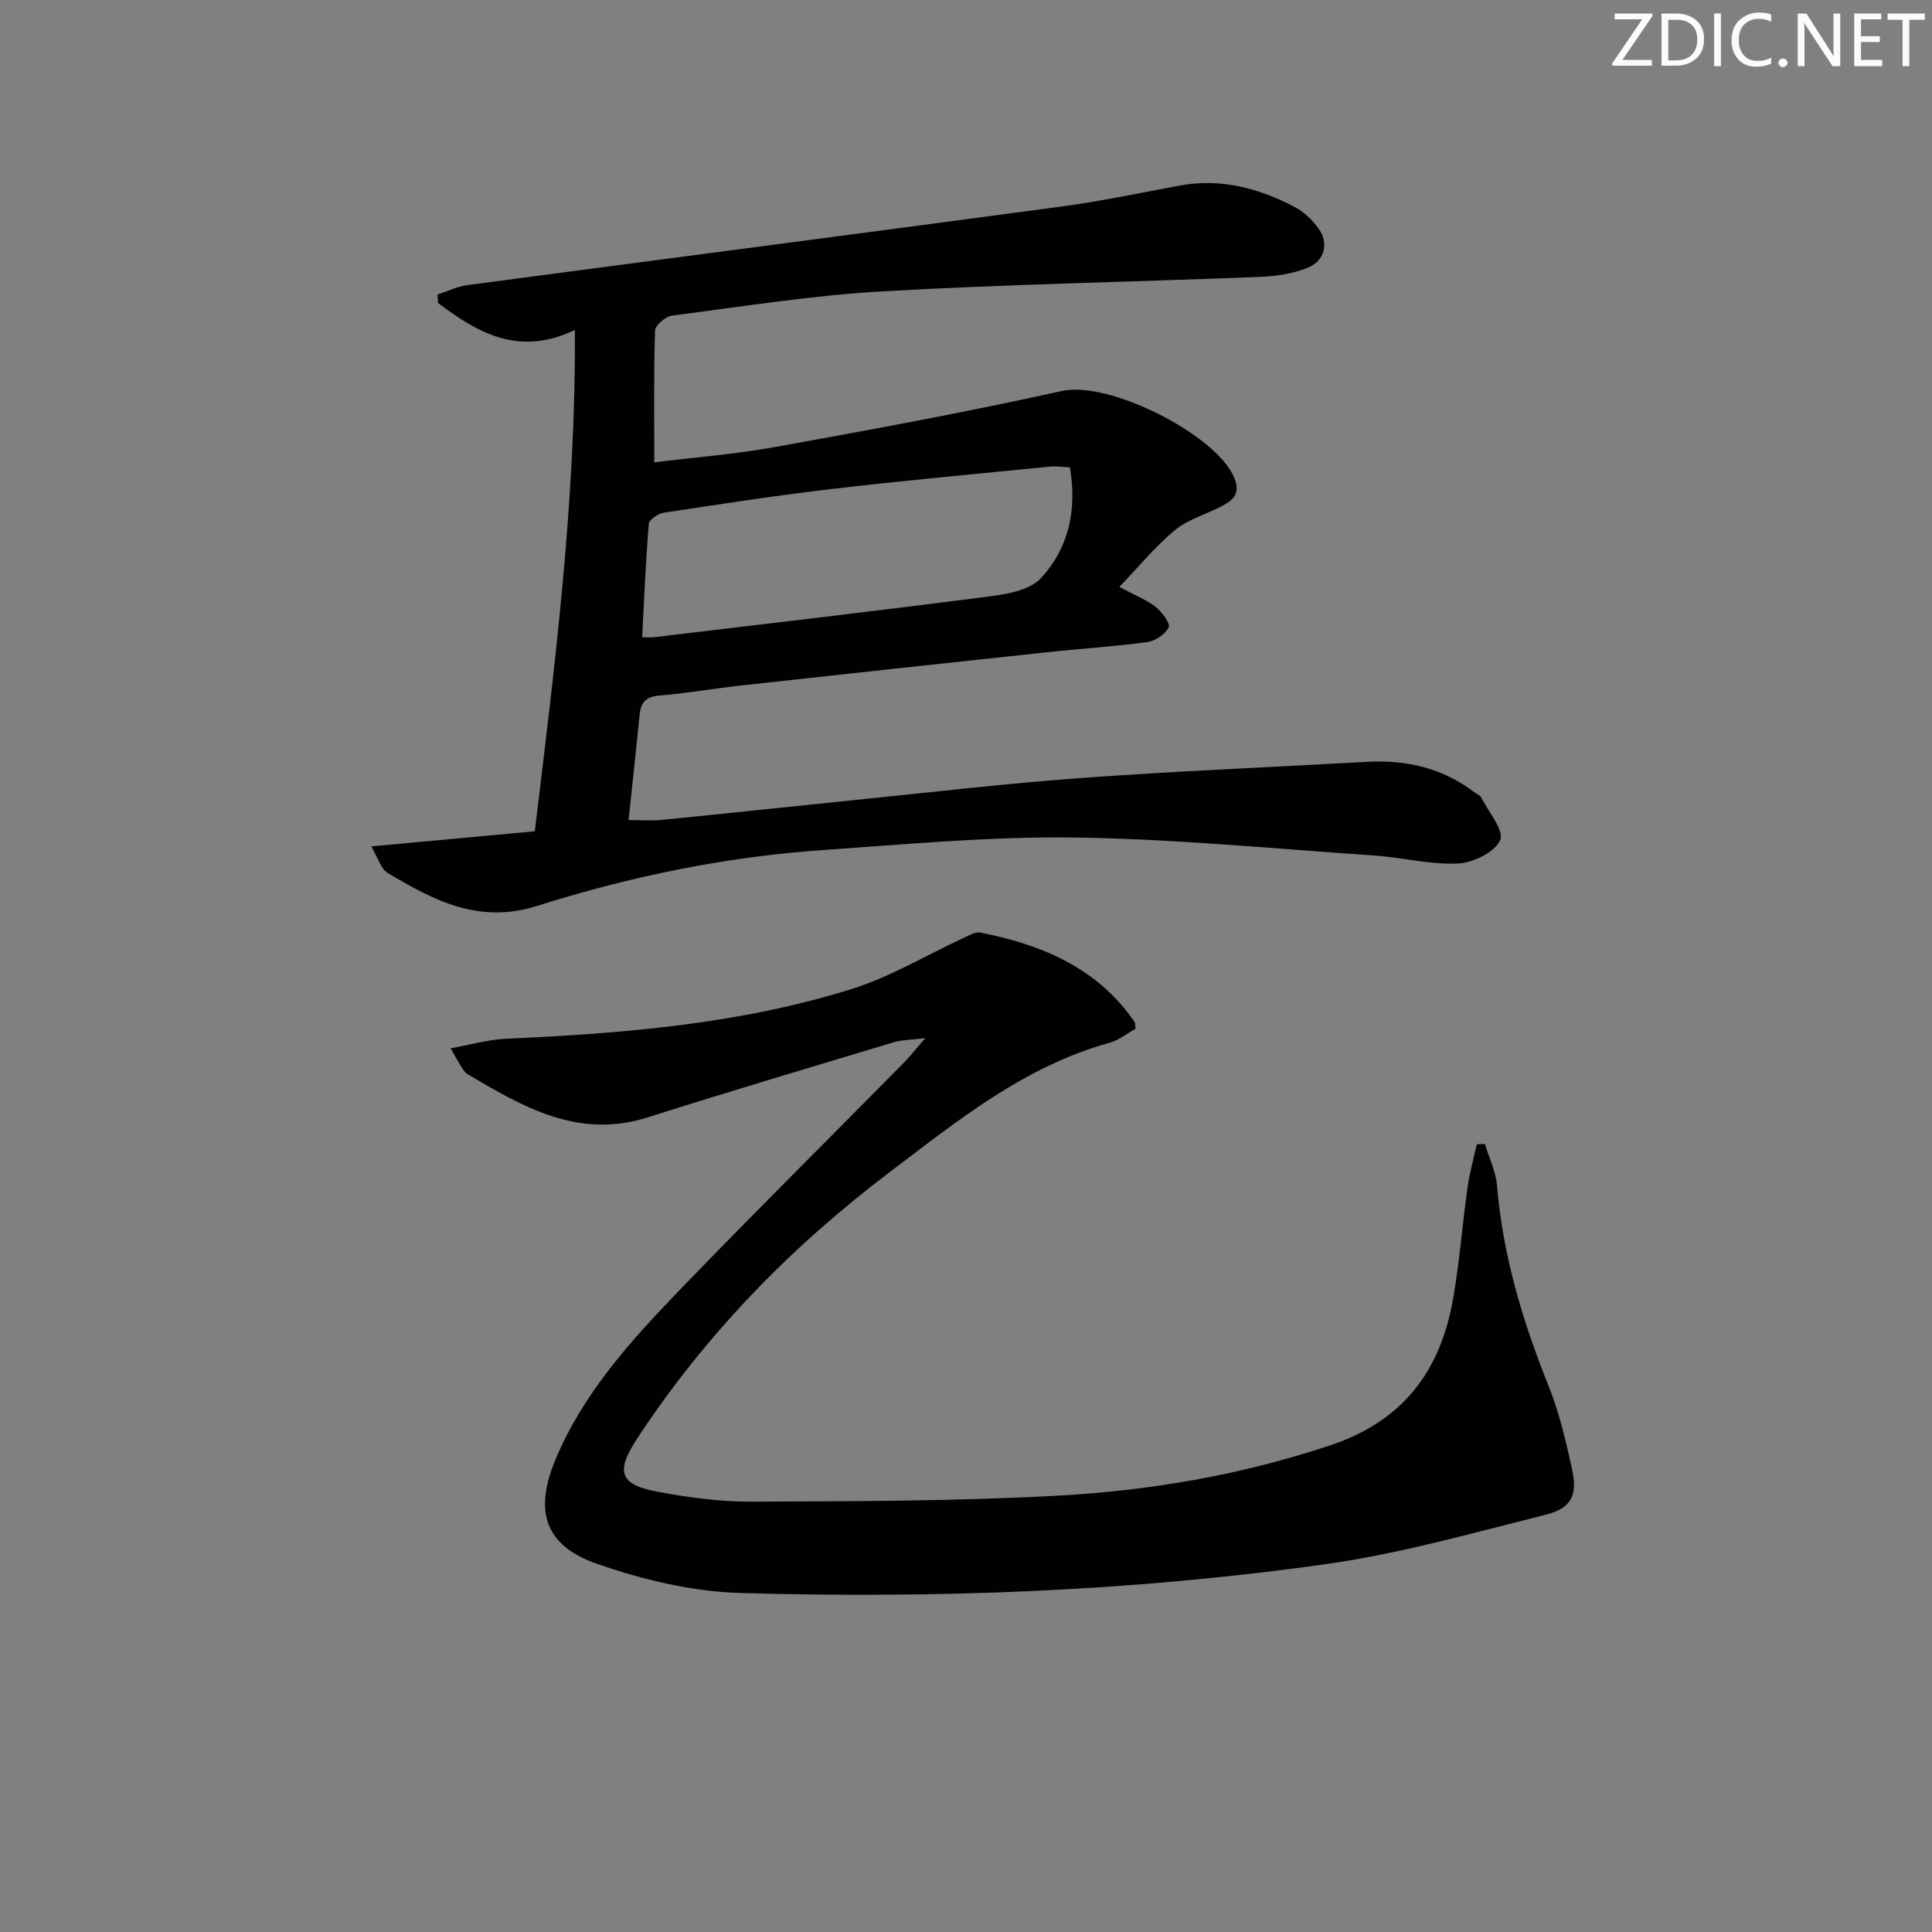 <svg enable-background="new 0 0 400 400" viewBox="0 0 400 400" xmlns="http://www.w3.org/2000/svg"><rect x="0" y="0" width="400" height="400" fill="#808080" stroke="none"/><g fill="#fafbfc"><path d="m342.2 3.2-6.3 9.2h6.1v1.2h-8.2v-.5l6.2-9.1h-5.7v-1.2h7.8v.4z"/><path d="m344 13.7v-10.9h3.1c1.6 0 3 .5 4.1 1.4 1.1 1 1.6 2.2 1.6 3.9s-.5 3-1.6 4-2.5 1.5-4.2 1.5h-3zm1.4-9.6v8.4h1.6c1.4 0 2.5-.4 3.2-1.1.8-.8 1.2-1.8 1.2-3.2s-.4-2.4-1.2-3.1-1.8-1-3.1-1z"/><path d="m356.3 2.8v10.9h-1.4v-10.9z"/><path d="m366.6 13.2c-.8.4-1.8.6-3 .6-1.6 0-2.8-.5-3.7-1.5s-1.4-2.3-1.4-3.9c0-1.7.5-3.2 1.6-4.2s2.4-1.6 4-1.6c1 0 1.9.1 2.6.4v1.5c-.8-.4-1.6-.6-2.6-.6-1.2 0-2.2.4-3 1.2s-1.1 1.9-1.1 3.3c0 1.3.4 2.3 1.1 3.1s1.6 1.1 2.8 1.1c1.1 0 2-.2 2.8-.7v1.3z"/><path d="m368.2 13c0-.3.1-.5.3-.6.2-.2.4-.3.6-.3.3 0 .5.1.7.3s.3.4.3.6-.1.5-.3.6c-.2.2-.4.3-.7.3s-.5-.1-.6-.3c-.2-.2-.3-.4-.3-.6z"/><path d="m381.1 13.7h-1.7l-5.5-8.4c-.2-.2-.3-.5-.4-.7 0 .2.1.8.1 1.5v7.6h-1.4v-10.9h1.8l5.3 8.3c.3.4.4.6.4.8 0-.3-.1-.8-.1-1.6v-7.5h1.4v10.9z"/><path d="m389.7 13.7h-5.8v-10.9h5.6v1.2h-4.2v3.5h3.9v1.2h-3.9v3.7h4.4z"/><path d="m398.4 4.1h-3.1v9.6h-1.4v-9.6h-3.1v-1.3h7.7v1.3z"/></g><path d="m231.75 121.51c3.57 1.92 5.8 2.76 7.57 4.19 1.28 1.04 3.04 3.4 2.64 4.19-.72 1.44-2.8 2.83-4.48 3.05-6.91.94-13.88 1.36-20.81 2.11-21.14 2.26-42.27 4.56-63.4 6.89-5.6.62-11.16 1.62-16.77 2.06-2.76.22-3.8 1.42-4.06 3.92-.72 7.1-1.49 14.2-2.3 21.86 2.39 0 4.65.19 6.88-.03 13.05-1.29 26.1-2.71 39.15-4.03 15.87-1.6 31.71-3.48 47.61-4.64 19.73-1.44 39.5-2.24 59.25-3.35 8.25-.47 15.81 1.34 22.44 6.45.4.3.98.5 1.18.9 1.51 3 4.81 6.85 3.94 8.86-1.08 2.49-5.59 4.69-8.72 4.84-5.72.28-11.5-1.25-17.27-1.65-20.71-1.41-41.41-3.44-62.14-3.73-17.41-.24-34.86 1.4-52.27 2.61-20.13 1.4-39.85 5.49-59.02 11.56-12.03 3.81-21.38-1.17-30.86-6.8-1.47-.88-2.07-3.23-3.44-5.53 11.93-1.1 22.62-2.09 33.86-3.13 4.15-34.44 8.5-68.45 8.29-103.79-11.64 5.58-20.15.57-28.34-5.6-.03-.58-.06-1.17-.09-1.75 2.06-.66 4.07-1.66 6.18-1.94 40.97-5.45 81.96-10.76 122.92-16.26 8.2-1.1 16.33-2.82 24.47-4.34 8.6-1.6 16.51.53 24.01 4.49 1.84.97 3.5 2.61 4.76 4.3 2.27 3.06 1.4 6.8-2.27 8.25-3 1.19-6.41 1.72-9.66 1.85-26.09 1.04-52.21 1.52-78.27 3-14.57.83-29.07 3.15-43.57 5.02-1.34.17-3.5 1.99-3.54 3.09-.29 8.92-.16 17.84-.16 27.29 8-.99 16.73-1.67 25.3-3.22 19.74-3.57 39.49-7.2 59.08-11.55 9.73-2.16 31.41 8.82 35.51 17.53 1.64 3.49.19 4.95-2.37 6.3-3.22 1.7-6.96 2.72-9.71 4.97-4.02 3.31-7.34 7.42-11.52 11.76zm-98.8 10.42c1.26 0 1.9.07 2.53-.01 23.23-2.78 46.47-5.48 69.67-8.48 3.62-.47 8.14-1.33 10.37-3.74 5.74-6.22 7.5-14.12 5.99-22.93-1.51-.07-2.81-.3-4.08-.17-15.02 1.49-30.06 2.87-45.05 4.62-11.7 1.37-23.35 3.17-34.99 4.94-1.15.18-2.99 1.42-3.06 2.28-.64 7.74-.96 15.5-1.38 23.49z" fill="#010102"/><path d="m307.43 236.83c.87 2.9 2.28 5.75 2.52 8.7 1.2 14.4 5.28 27.97 10.63 41.31 2.21 5.49 3.58 11.36 4.86 17.17 1.25 5.65-.06 8.28-5.66 9.67-14.96 3.72-29.89 7.98-45.1 10.13-40.26 5.7-80.86 7.17-121.47 6-9.91-.29-20.08-2.73-29.51-6-10.87-3.76-13.16-10.83-8.74-21.5 5.72-13.81 15.61-24.7 25.78-35.25 15.25-15.82 30.86-31.29 46.29-46.93 1.26-1.28 2.38-2.71 4.55-5.2-3.04.38-4.89.36-6.59.87-16.98 5.12-33.99 10.17-50.89 15.54-14.36 4.57-25.8-2.15-37.32-8.96-.54-.32-.91-.97-1.27-1.52-.53-.81-.98-1.68-2.21-3.82 4.21-.76 7.76-1.81 11.34-1.97 24.28-1.1 48.47-3.02 71.78-10.34 8.11-2.55 15.59-7.1 23.38-10.69 1.01-.47 2.23-1.15 3.2-.96 12.72 2.52 24.19 7.29 31.89 18.48.17.24.11.64.22 1.44-1.71.94-3.46 2.36-5.44 2.91-17.5 4.84-31.28 16.02-45.31 26.64-20.46 15.48-38.19 33.61-52.35 55.14-4.57 6.95-3.91 9.68 4.25 11.18 6.34 1.17 12.84 2.06 19.27 2.03 20.94-.09 41.9-.09 62.79-1.2 19.4-1.02 38.5-4.25 57.12-10.47 15.06-5.03 22.77-15.38 25.39-30.24 1.35-7.67 1.93-15.47 3.01-23.18.42-2.99 1.26-5.93 1.91-8.89.57-.04 1.12-.06 1.68-.09z" fill="#010102"/></svg>